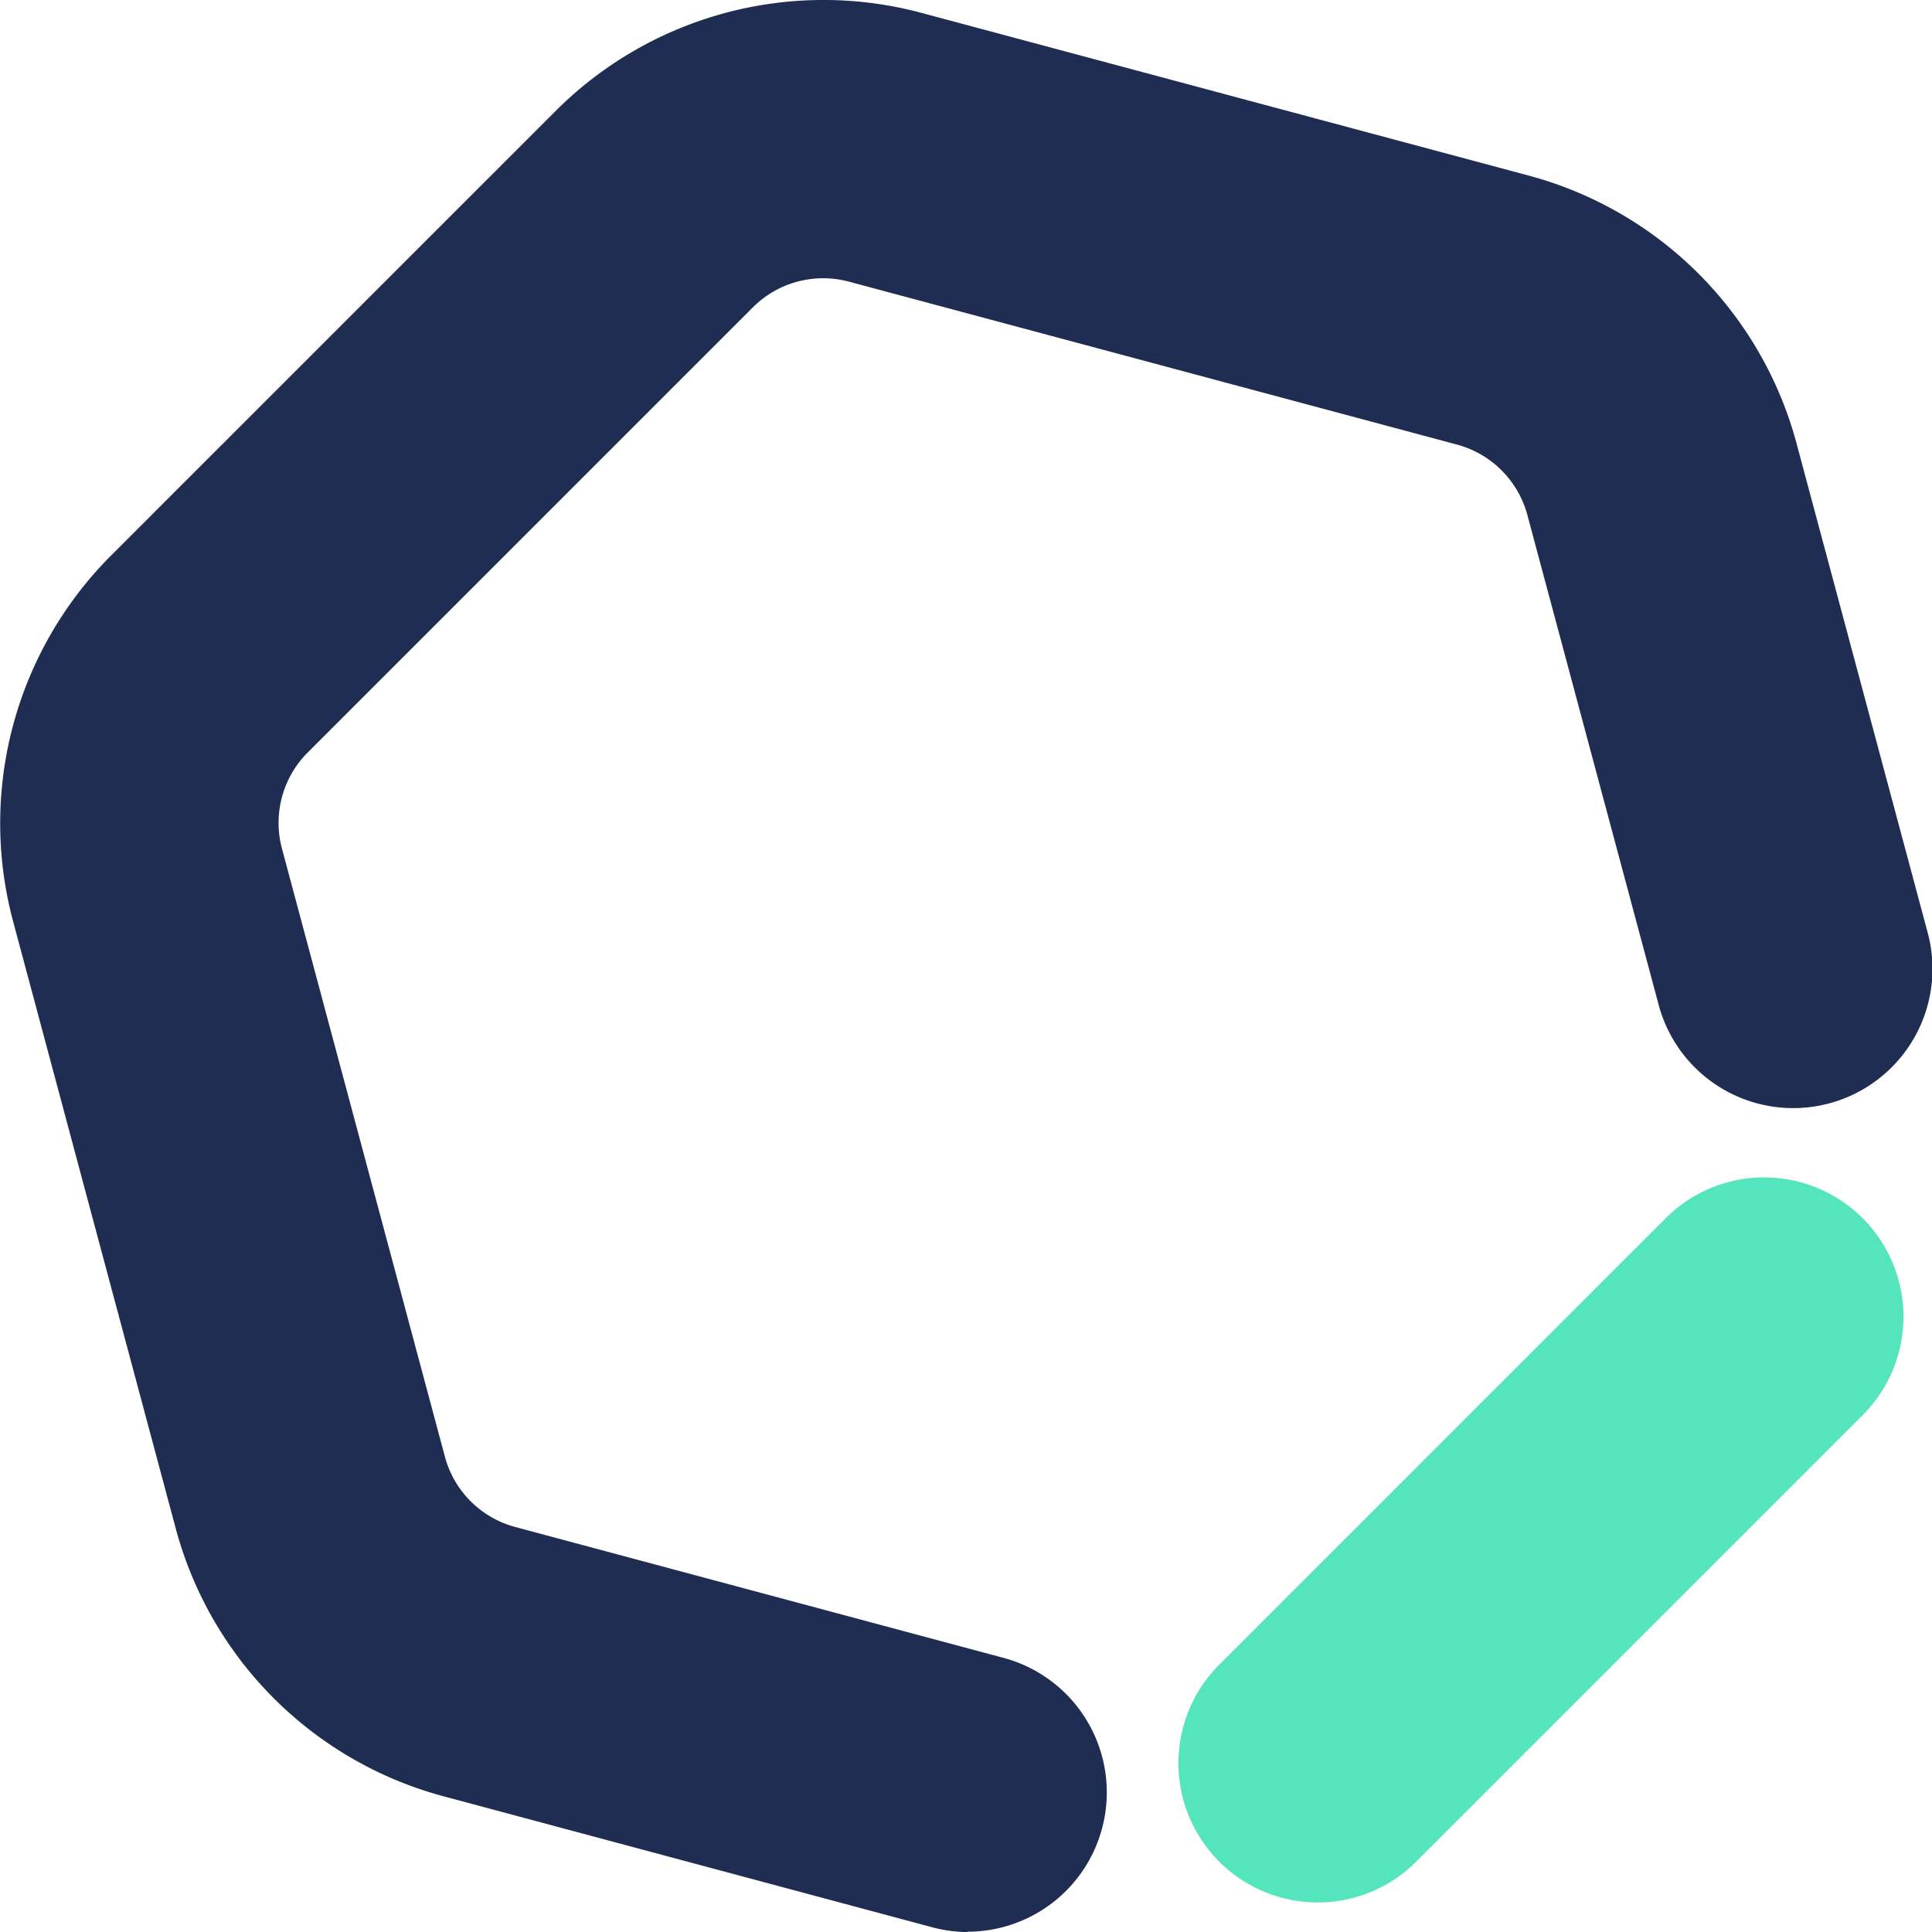 <svg xmlns="http://www.w3.org/2000/svg" width="38.368" height="38.368" viewBox="0 0 38.368 38.368"><path d="M2002.726,110.408a2.759,2.759,0,0,1-.718-.1l-9.7-2.6a7.522,7.522,0,0,1-5.3-5.3l-3.237-12.084a7.521,7.521,0,0,1,1.941-7.245l8.846-8.846a7.522,7.522,0,0,1,7.246-1.941l12.084,3.238a7.524,7.524,0,0,1,5.3,5.3l2.6,9.7a2.766,2.766,0,1,1-5.343,1.432l-2.6-9.7a1.977,1.977,0,0,0-1.394-1.393l-12.083-3.238a1.975,1.975,0,0,0-1.9.509l-8.846,8.846a1.975,1.975,0,0,0-.51,1.9l3.238,12.084a1.975,1.975,0,0,0,1.393,1.393l9.7,2.6a2.766,2.766,0,0,1-.714,5.438Z" transform="translate(-1983.514 -72.039)" fill="#1f2d52"/><path d="M2041.131,141.269a2.766,2.766,0,0,1-1.956-4.722l8.846-8.846a2.766,2.766,0,1,1,3.911,3.912l-8.846,8.846A2.756,2.756,0,0,1,2041.131,141.269Z" transform="translate(-2014.962 -103.488)" fill="#55e5bc"/></svg>